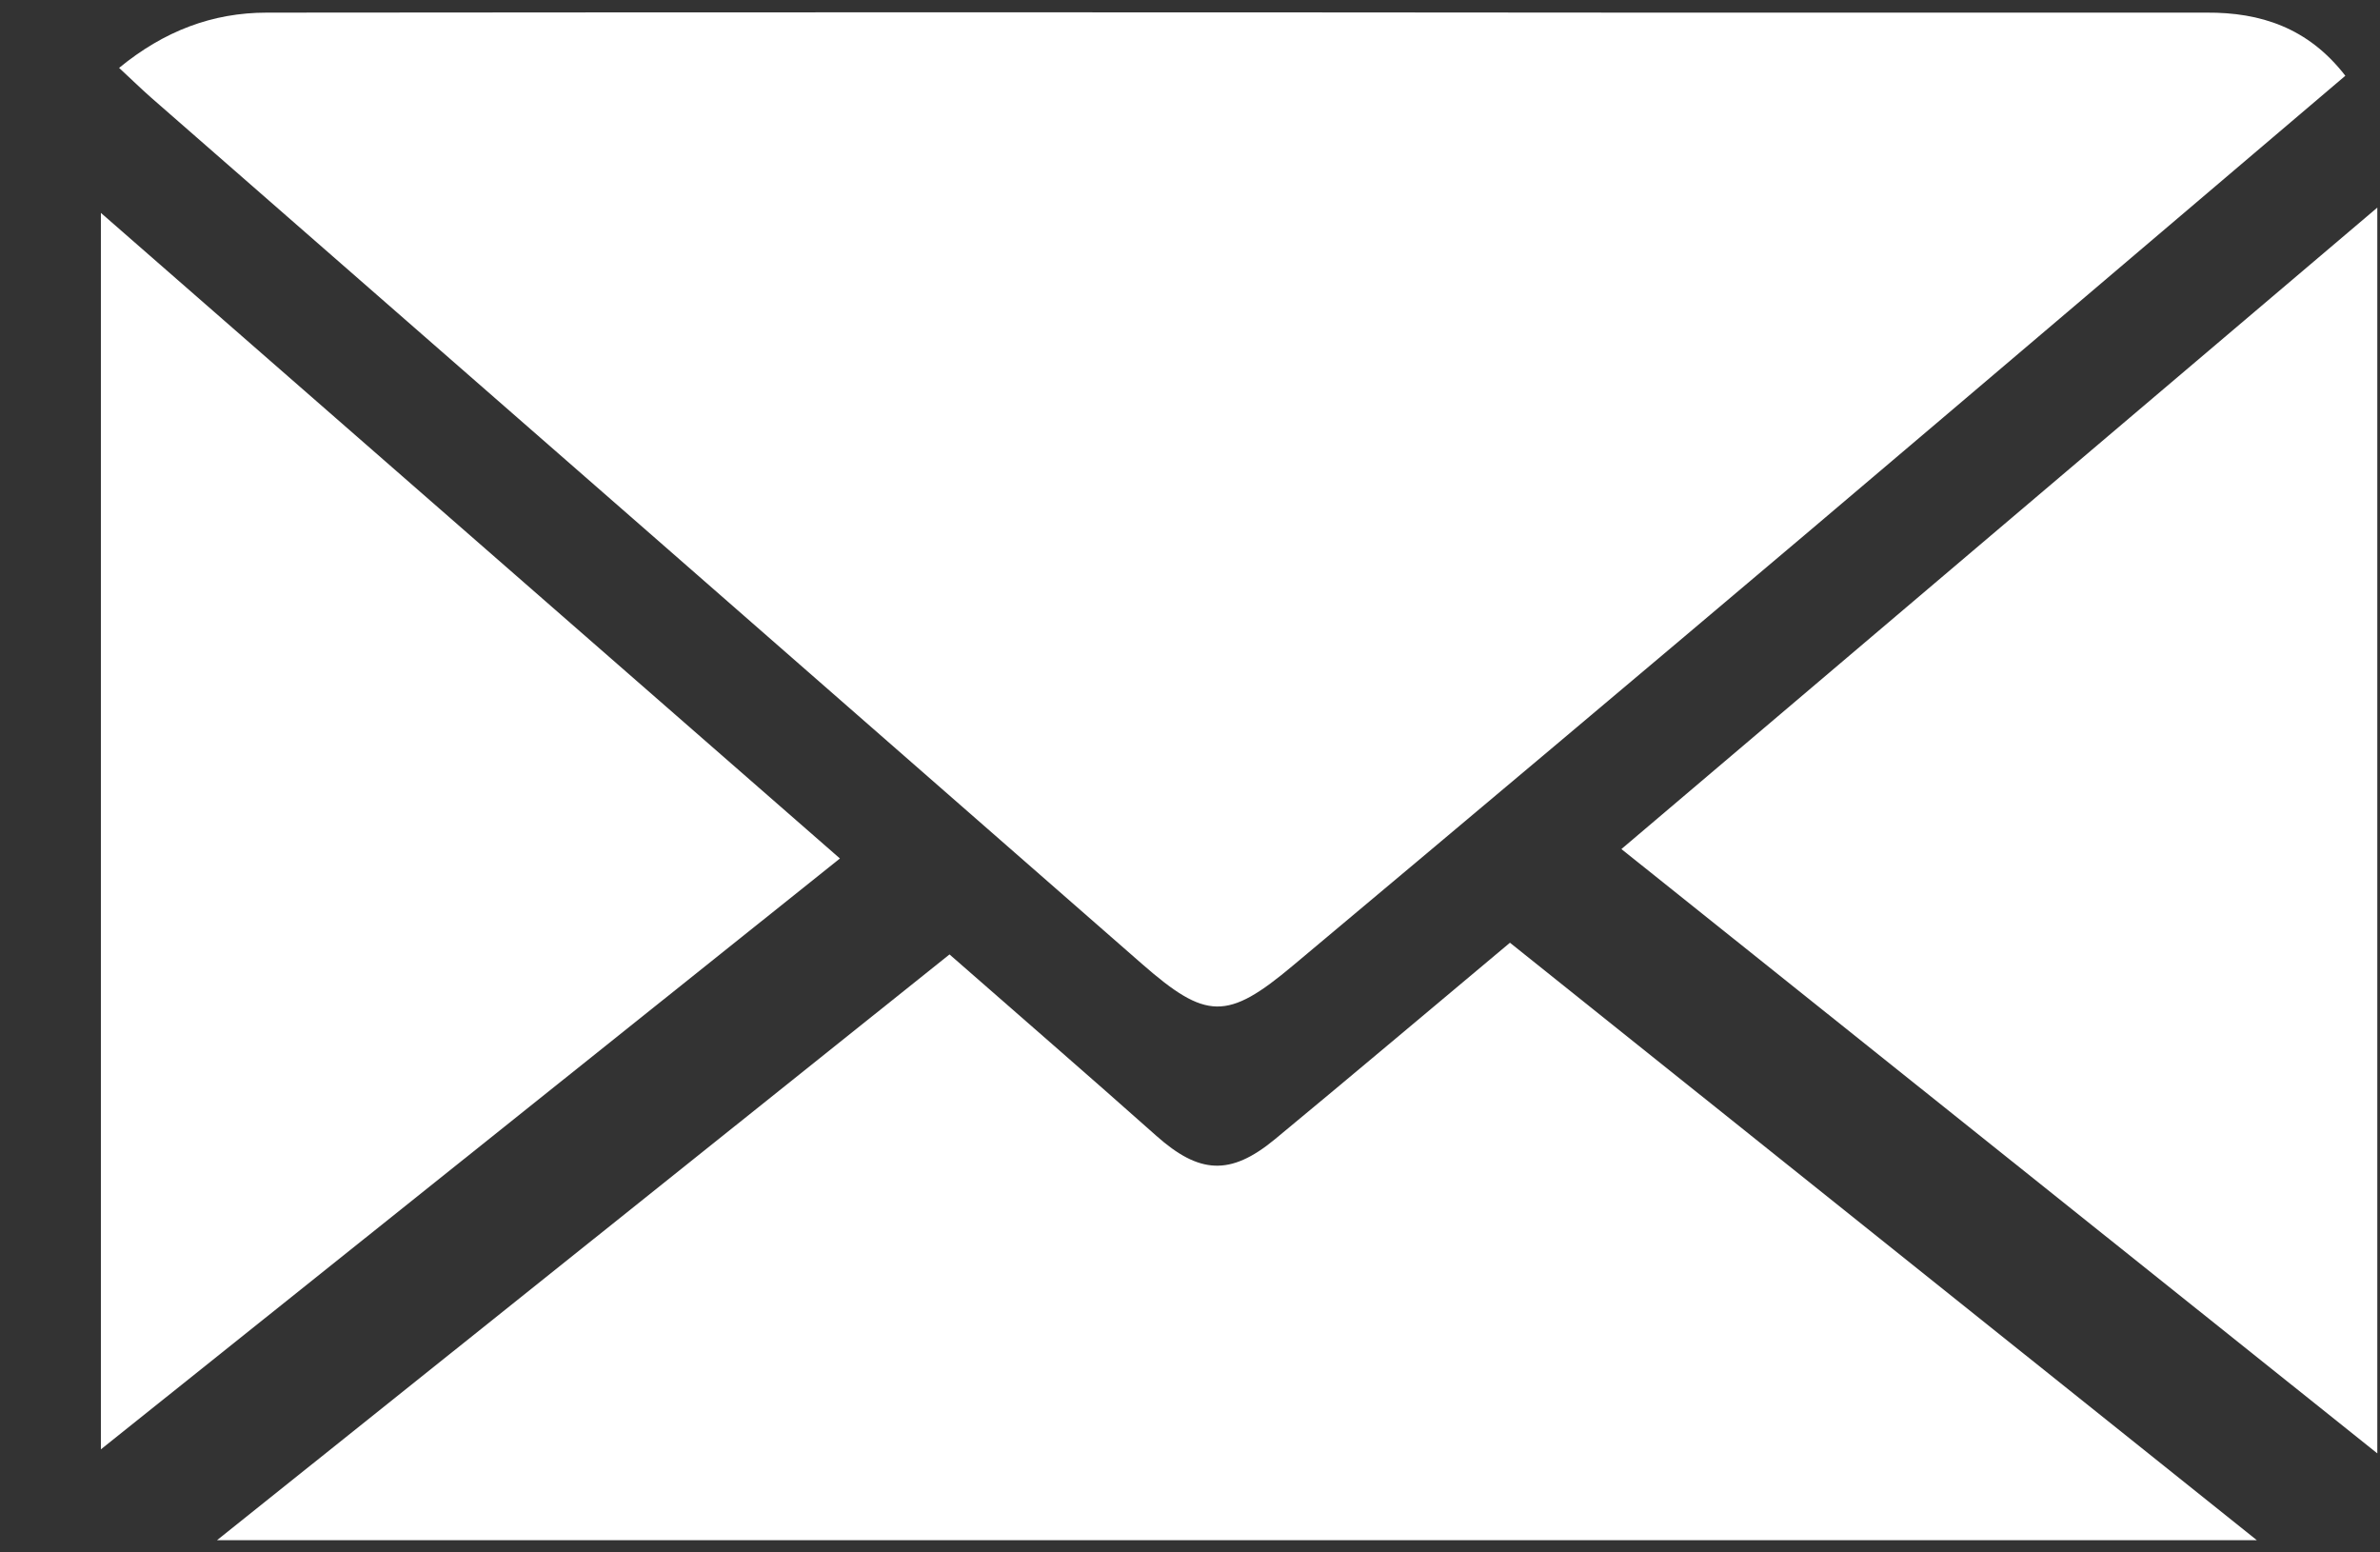 <?xml version="1.0" encoding="UTF-8"?> <svg xmlns="http://www.w3.org/2000/svg" width="23" height="15" viewBox="0 0 23 15" fill="none"><rect x="0" y="0" width="23" height="15" fill="#333333" stroke="none"/><path d="M22.665 0.732C20.918 2.217 19.203 3.676 17.483 5.133C15.825 6.535 14.163 7.933 12.498 9.327C11.858 9.865 11.656 9.856 11.033 9.311C7.842 6.519 4.651 3.729 1.458 0.941C1.364 0.858 1.274 0.77 1.151 0.656C1.585 0.3 2.052 0.122 2.579 0.122C7.005 0.118 11.431 0.118 15.857 0.122C17.68 0.122 19.502 0.122 21.325 0.122C21.844 0.119 22.306 0.267 22.665 0.732Z" fill="white"></path><path d="M21.81 14.882H2.097L9.176 9.222C9.846 9.809 10.514 10.387 11.175 10.975C11.587 11.341 11.887 11.365 12.318 11.01C13.073 10.386 13.821 9.754 14.592 9.109L21.81 14.882Z" fill="white"></path><path d="M15.669 8.204L22.974 2.006V14.043L15.669 8.204Z" fill="white"></path><path d="M0.975 2.057L8.117 8.295L0.975 14.004V2.057Z" fill="white"></path></svg> 